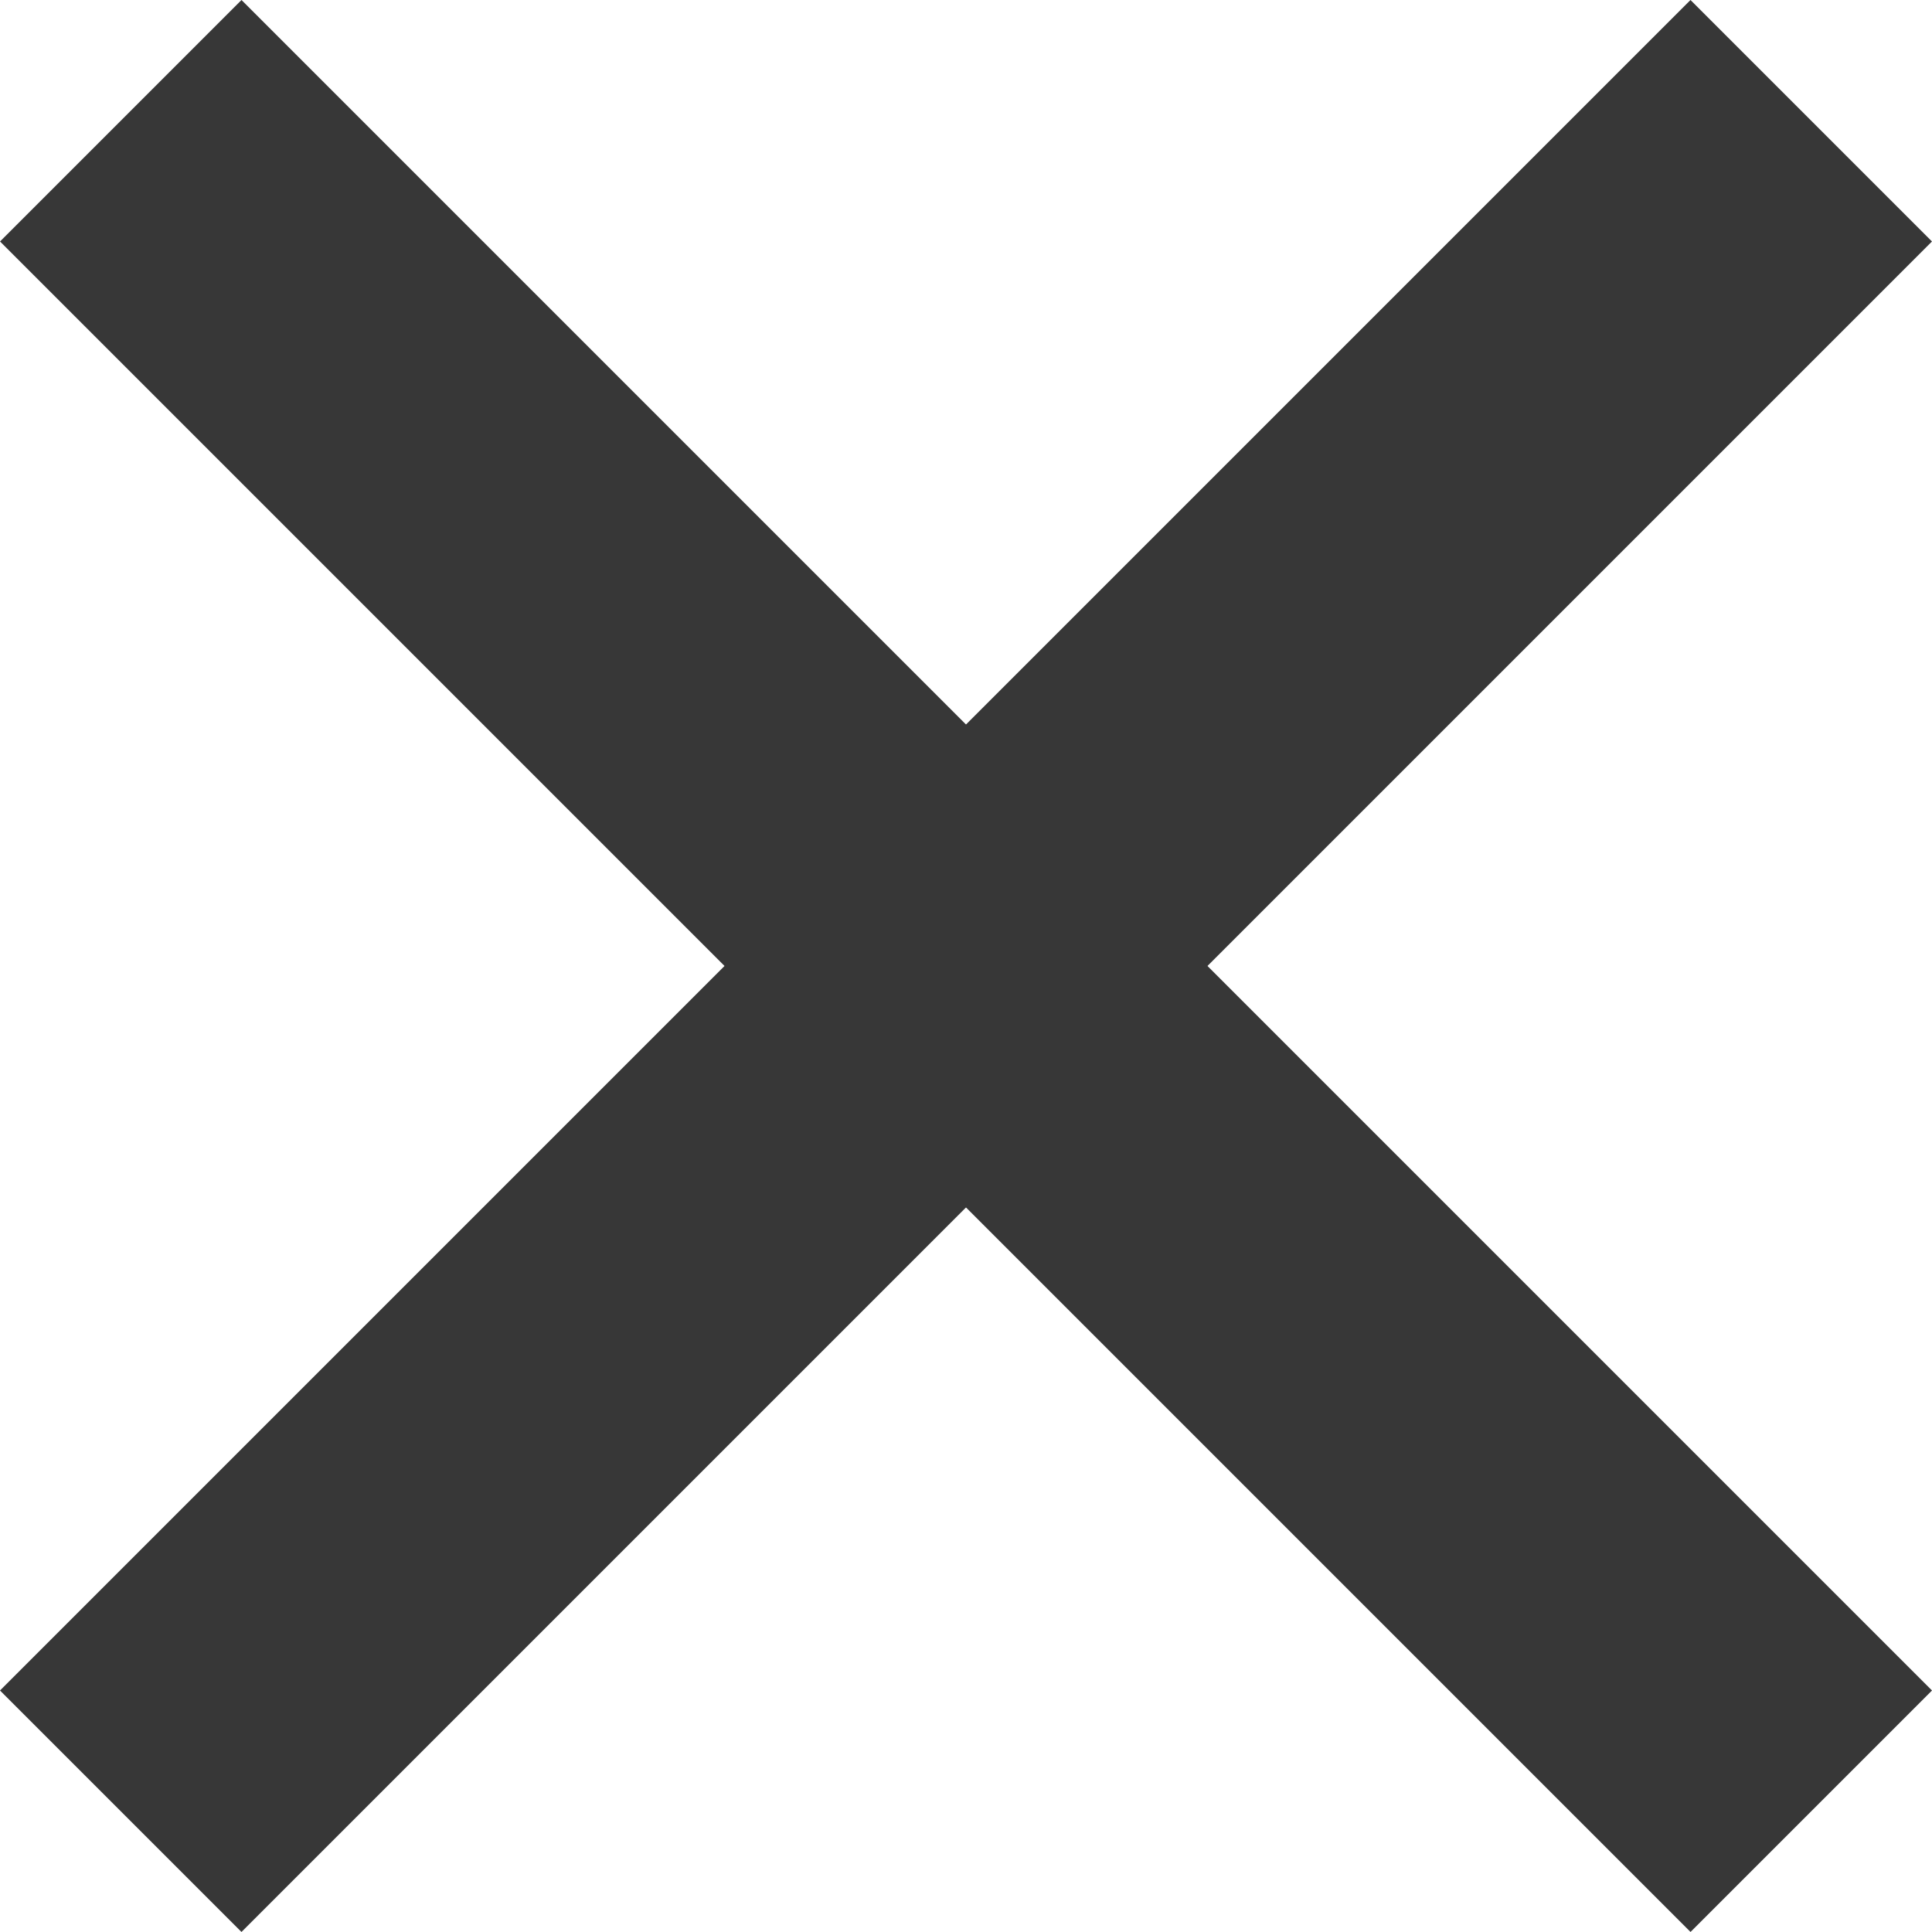 <svg xmlns="http://www.w3.org/2000/svg" width="31.302" height="31.302" viewBox="0 0 31.302 31.302">
  <g id="close-tab-svgrepo-com" transform="translate(-2.343 -2.343)">
    <rect id="rect1006" width="38.734" height="5.533" transform="translate(6.256 2.343) rotate(45)" fill="#373737"/>
    <rect id="rect1006-5" width="38.734" height="5.533" transform="translate(2.343 29.732) rotate(-45)" fill="#373737"/>
  </g>
</svg>

